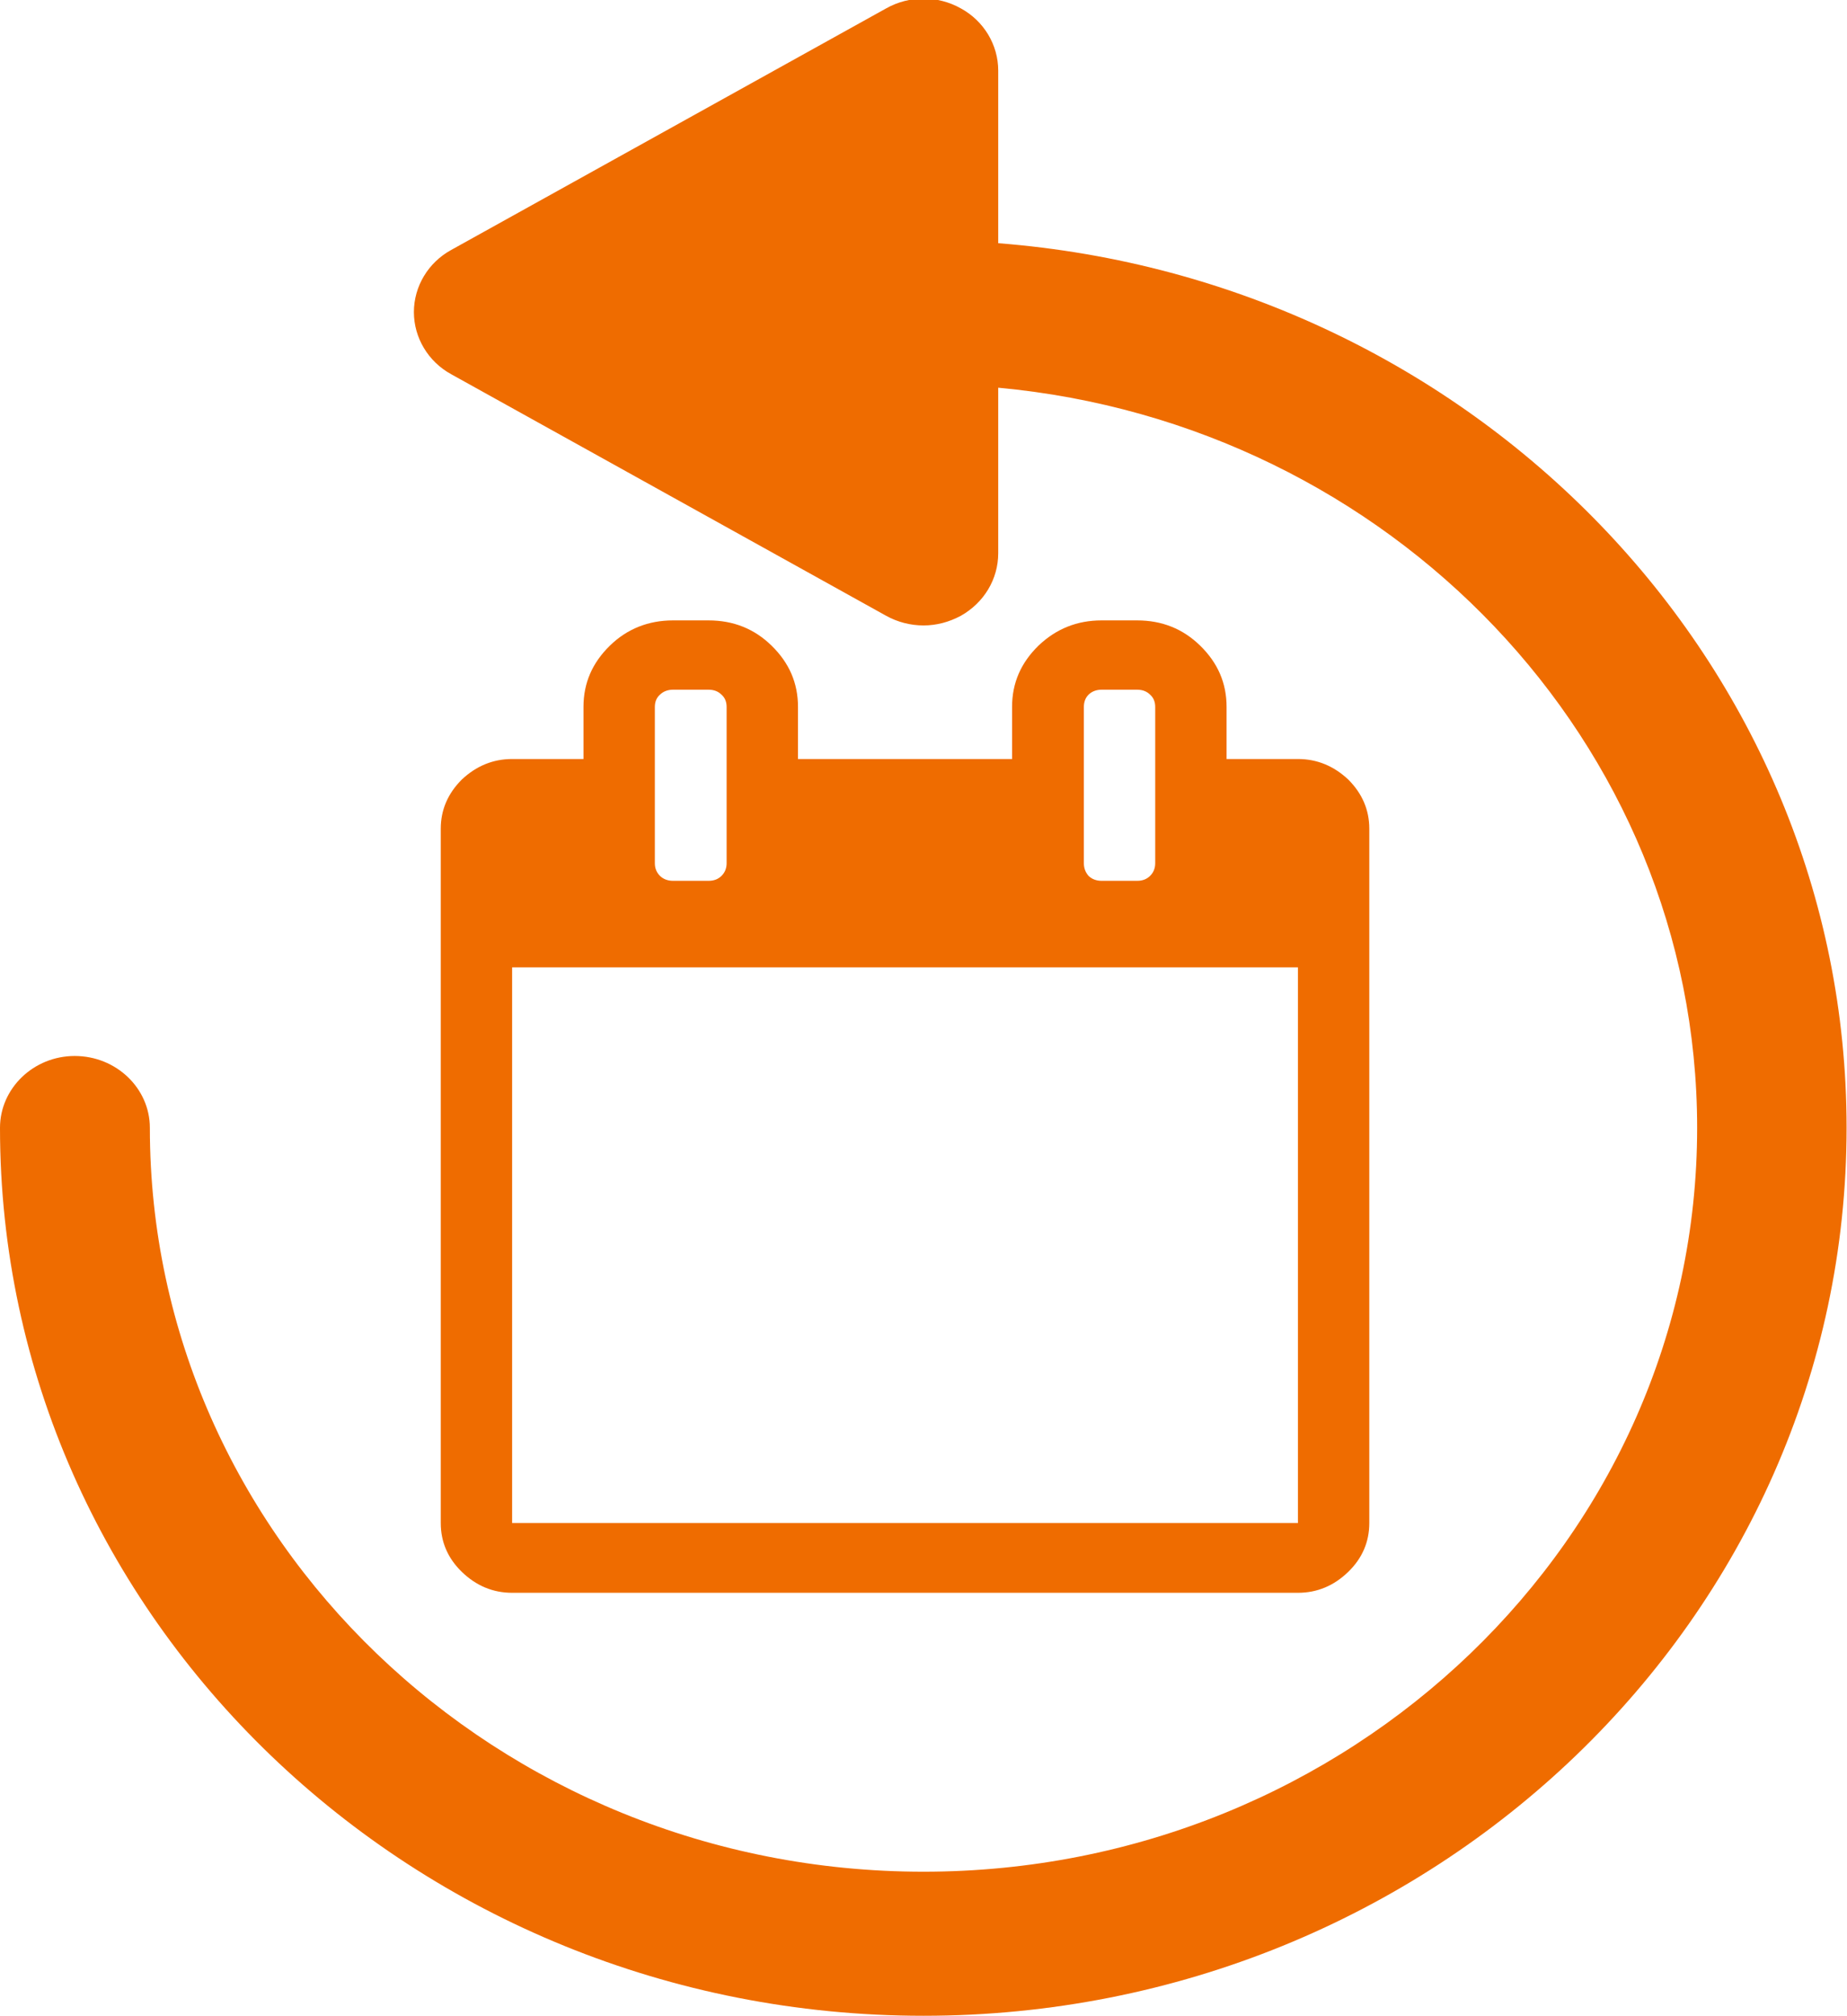 <svg version="1.2" baseProfile="tiny-ps" xmlns="http://www.w3.org/2000/svg" viewBox="0 0 44 48" width="44" height="48">
	<title>Forma 1 copy 6</title>
	<style>
		tspan { white-space:pre }
		.shp0 { fill: #ef6c00 } 
	</style>
	<path id="Forma 1 copy 6" class="shp0" d="M1.78 25.14C2.77 25.14 3.57 25.91 3.57 26.85C3.57 36.62 11.84 44.56 22 44.56C32.16 44.56 40.43 36.62 40.43 26.85C40.43 17.67 33.11 10.09 23.78 9.23L23.78 13.17C23.78 13.79 23.44 14.35 22.89 14.66C22.61 14.81 22.31 14.89 22 14.89C21.69 14.89 21.38 14.81 21.11 14.66L10.75 8.91C10.2 8.61 9.86 8.04 9.86 7.43C9.86 6.82 10.2 6.25 10.75 5.95L21.11 0.2C21.66 -0.11 22.34 -0.11 22.89 0.2C23.44 0.5 23.78 1.07 23.78 1.68L23.78 5.79C35.08 6.67 43.99 15.77 43.99 26.85C43.99 38.51 34.13 47.99 22 47.99C9.87 47.99 0 38.51 0 26.85C0 25.91 0.8 25.14 1.78 25.14ZM32.12 18.56C31.78 18.24 31.38 18.07 30.92 18.07L29.22 18.07L29.22 16.83C29.22 16.26 29.01 15.78 28.59 15.37C28.18 14.97 27.68 14.77 27.09 14.77L26.24 14.77C25.66 14.77 25.16 14.97 24.74 15.37C24.32 15.78 24.11 16.26 24.11 16.83L24.11 18.07L19.01 18.07L19.01 16.83C19.01 16.26 18.8 15.78 18.38 15.37C17.97 14.97 17.47 14.77 16.88 14.77L16.03 14.77C15.45 14.77 14.94 14.97 14.53 15.37C14.11 15.78 13.9 16.26 13.9 16.83L13.9 18.07L12.2 18.07C11.74 18.07 11.34 18.24 11 18.56C10.67 18.89 10.5 19.28 10.5 19.73L10.5 36.26C10.5 36.71 10.67 37.1 11 37.42C11.34 37.75 11.74 37.92 12.2 37.92L30.92 37.92C31.38 37.92 31.78 37.75 32.12 37.42C32.45 37.1 32.62 36.71 32.62 36.26L32.62 19.73C32.62 19.28 32.45 18.89 32.12 18.56ZM25.82 16.83C25.82 16.71 25.86 16.61 25.93 16.54C26.01 16.46 26.12 16.42 26.24 16.42L27.09 16.42C27.22 16.42 27.32 16.46 27.4 16.54C27.48 16.61 27.52 16.71 27.52 16.83L27.52 20.55C27.52 20.67 27.48 20.77 27.4 20.85C27.32 20.93 27.22 20.97 27.09 20.97L26.24 20.97C26.12 20.97 26.01 20.93 25.93 20.85C25.86 20.77 25.82 20.67 25.82 20.55L25.82 16.83ZM15.6 16.83C15.6 16.71 15.64 16.61 15.72 16.54C15.8 16.46 15.91 16.42 16.03 16.42L16.88 16.42C17.01 16.42 17.11 16.46 17.19 16.54C17.27 16.61 17.31 16.71 17.31 16.83L17.31 20.55C17.31 20.67 17.27 20.77 17.19 20.85C17.11 20.93 17.01 20.97 16.88 20.97L16.03 20.97C15.91 20.97 15.8 20.93 15.72 20.85C15.64 20.77 15.6 20.67 15.6 20.55L15.6 16.83ZM30.92 36.26L12.2 36.26L12.2 23.03L30.92 23.03L30.92 36.26Z" />
</svg>